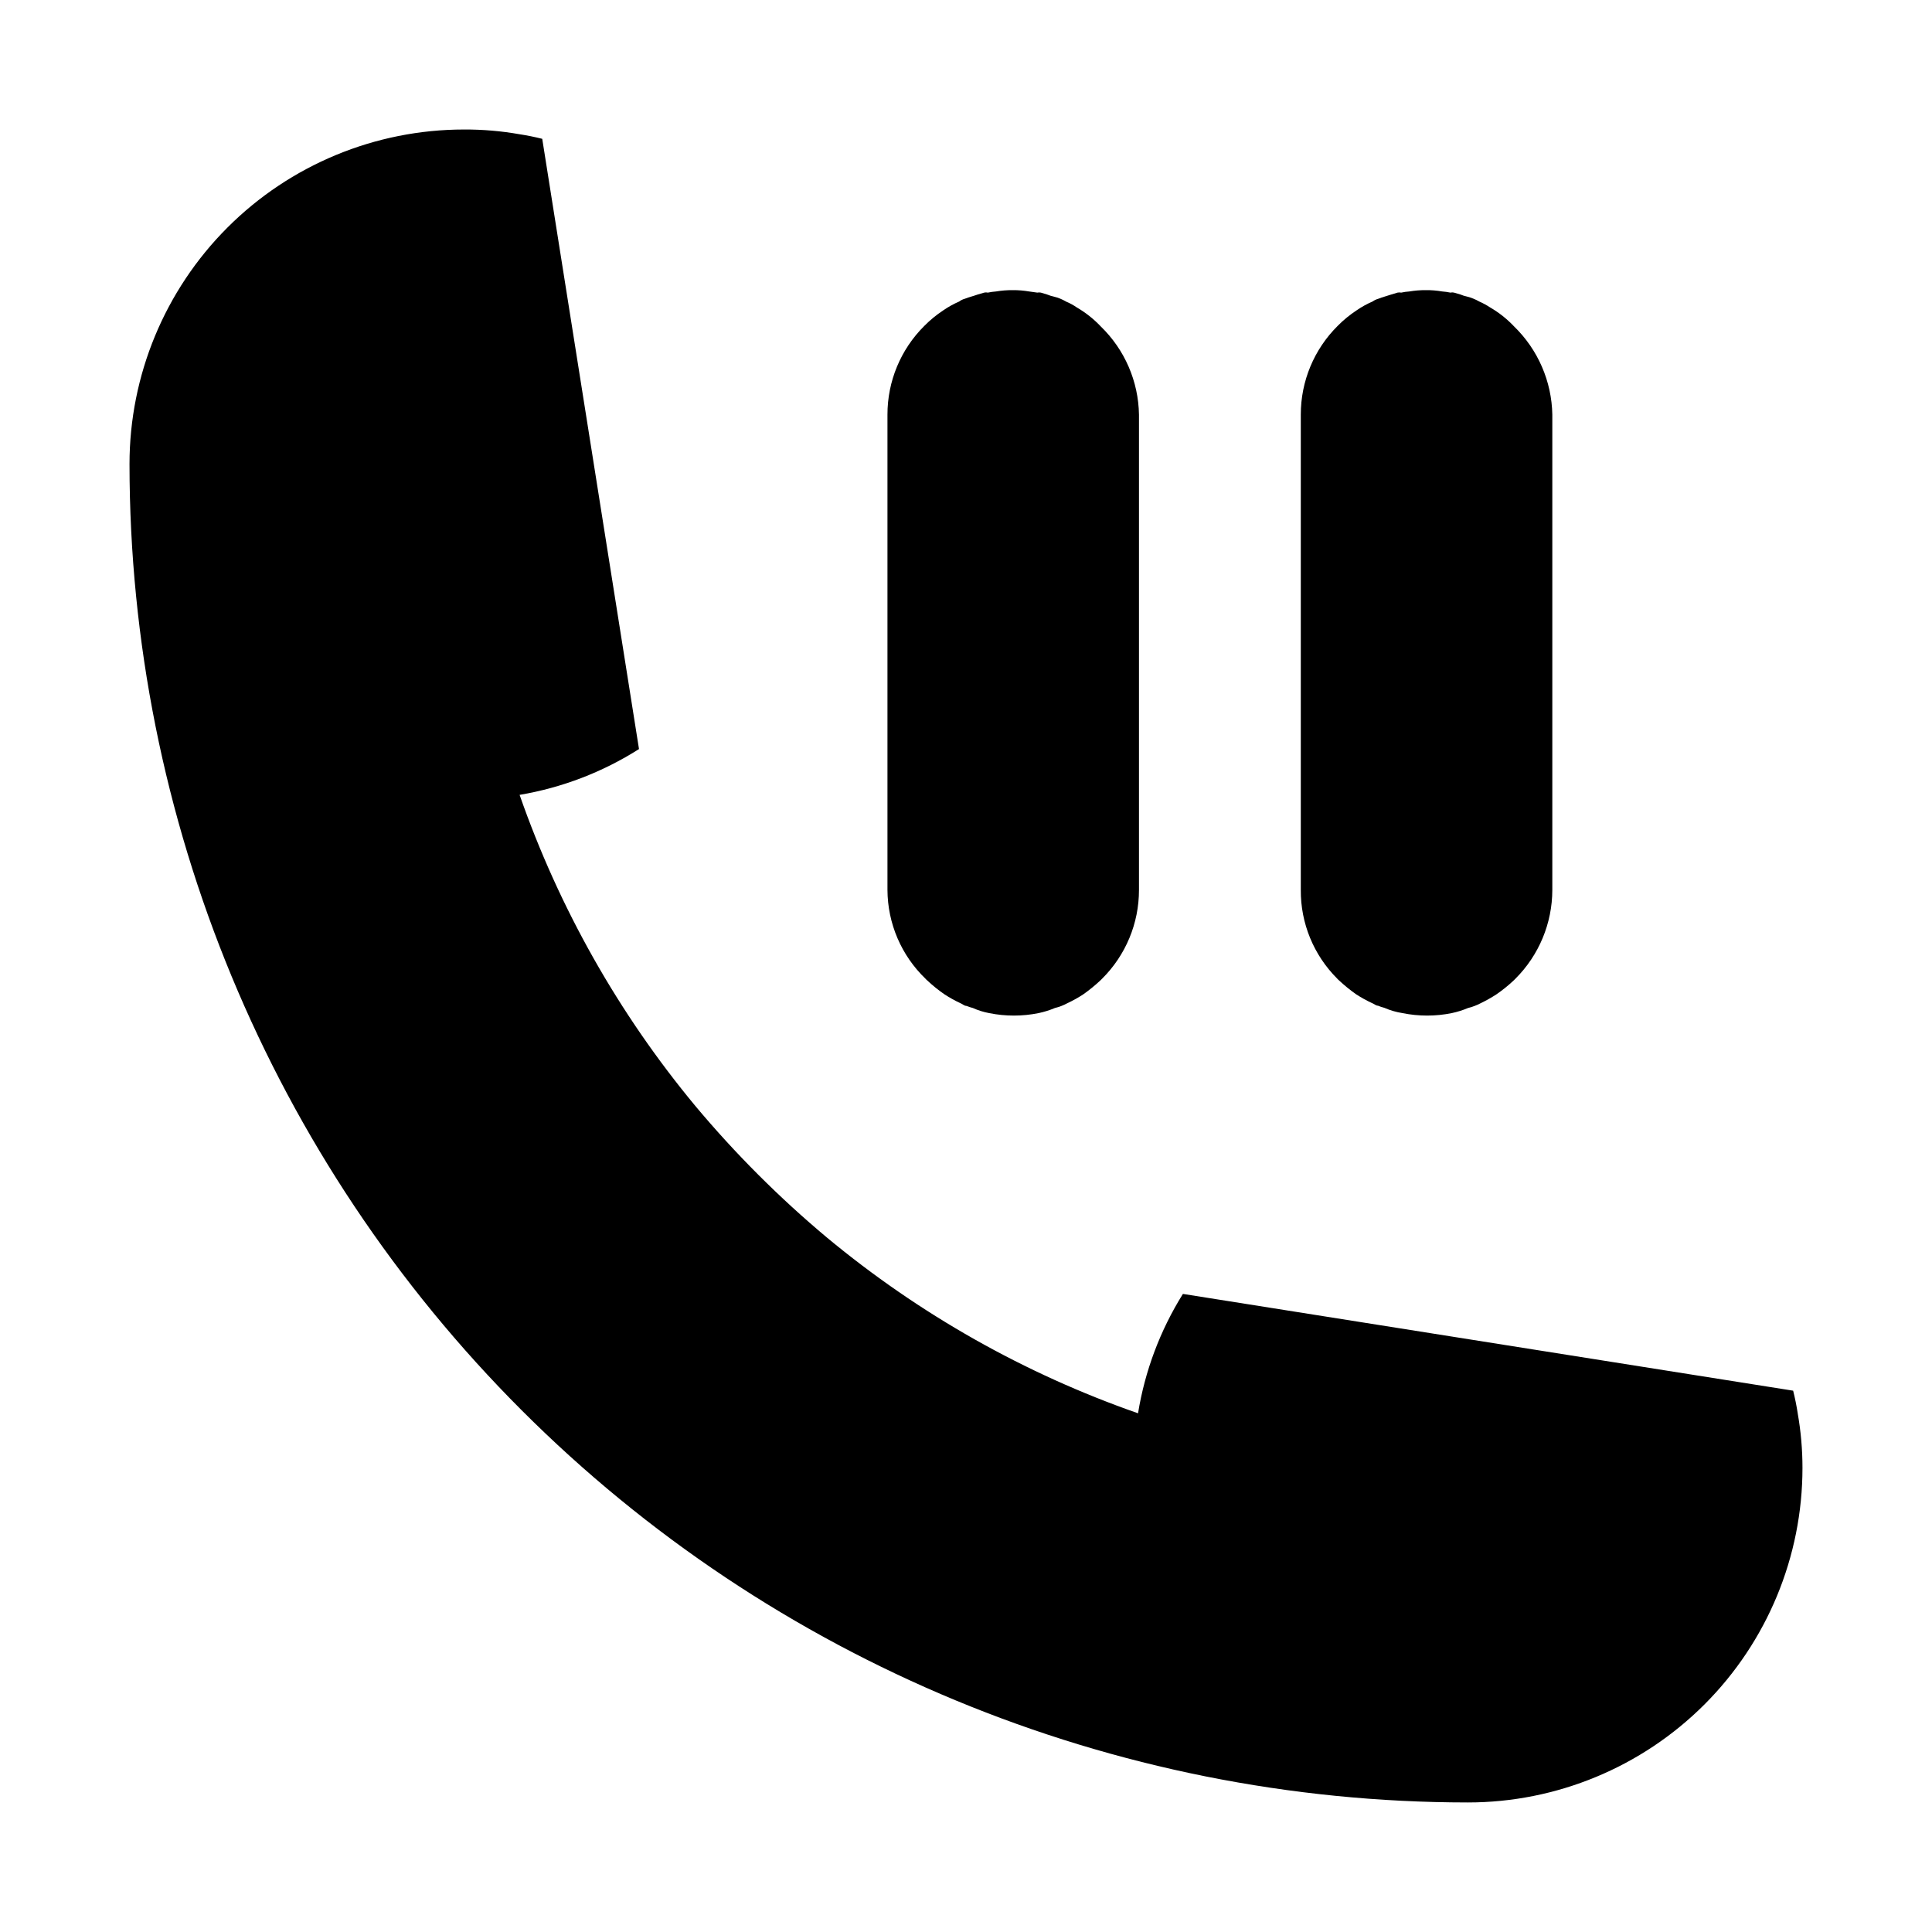 <?xml version="1.0" encoding="UTF-8"?>
<!-- Uploaded to: ICON Repo, www.svgrepo.com, Generator: ICON Repo Mixer Tools -->
<svg fill="#000000" width="800px" height="800px" version="1.1" viewBox="144 144 512 512" xmlns="http://www.w3.org/2000/svg">
 <g>
  <path d="m266.99 178.32c4.934-0.02 9.855 0.402 14.711 1.258 1.965 0.301 3.981 0.707 5.996 1.211l25.645 161.72c-9.633 6.113-20.391 10.242-31.641 12.141 10.48 30.031 26.246 57.945 46.555 82.422 10.582 12.648 22.266 24.332 34.914 34.914 24.477 20.309 52.391 36.074 82.422 46.551 1.82-11.23 5.863-21.984 11.891-31.637l161.72 25.645c0.504 2.016 0.906 4.031 1.211 5.996l-0.004-0.004c0.84 4.777 1.262 9.613 1.262 14.461 0 23.516-9.344 46.07-25.973 62.699s-39.184 25.973-62.699 25.973c-94.055-0.043-184.25-37.422-250.75-103.93-66.508-66.508-103.89-156.7-103.93-250.75 0-23.516 9.34-46.07 25.969-62.699 16.629-16.629 39.184-25.969 62.699-25.969z"/>
  <path d="m445.84 253.89v125.95c0.012 8.832-3.508 17.301-9.773 23.527l-0.402 0.402c-1.453 1.367-3.004 2.629-4.637 3.777-1.336 0.871-2.734 1.645-4.18 2.32-0.488 0.262-0.992 0.5-1.512 0.703-0.57 0.23-1.16 0.418-1.762 0.555-1.398 0.59-2.852 1.043-4.336 1.359-4.32 0.875-8.773 0.875-13.098 0-1.492-0.277-2.949-0.734-4.332-1.359-0.582-0.145-1.156-0.332-1.715-0.555-0.555 0-1.008-0.504-1.562-0.707l0.004 0.004c-1.449-0.676-2.844-1.449-4.184-2.32-1.656-1.133-3.223-2.398-4.684-3.777 0 0-0.301-0.25-0.402-0.402h-0.004c-6.398-6.16-10.035-14.645-10.074-23.527v-125.95c-0.016-8.836 3.504-17.309 9.773-23.527 1.531-1.551 3.219-2.938 5.039-4.133 1.312-0.906 2.715-1.684 4.18-2.316 0.469-0.352 1-0.609 1.562-0.758 1.16-0.453 2.266-0.707 3.375-1.109l1.715-0.504v0.004c0.312-0.078 0.641-0.078 0.957 0 0.715-0.152 1.438-0.254 2.164-0.305 1.465-0.246 2.949-0.363 4.434-0.352 1.453-0.012 2.902 0.105 4.336 0.352l2.168 0.301-0.004 0.004c0.316-0.066 0.641-0.066 0.957 0l1.664 0.504c0.57 0.238 1.16 0.422 1.762 0.551 1.137 0.27 2.223 0.711 3.227 1.312 1.008 0.418 1.973 0.941 2.871 1.562 2.344 1.367 4.484 3.062 6.348 5.035 6.344 6.141 9.988 14.551 10.125 23.379z"/>
  <path d="m555.38 253.89v125.95c-0.012 8.828-3.527 17.289-9.777 23.527l-0.402 0.402c-1.461 1.379-3.027 2.644-4.684 3.777-1.328 0.859-2.707 1.633-4.133 2.32-0.504 0.262-1.027 0.5-1.562 0.703-0.57 0.23-1.16 0.418-1.762 0.555-1.398 0.59-2.848 1.043-4.332 1.359-4.305 0.875-8.742 0.875-13.051 0-1.664-0.258-3.289-0.734-4.836-1.41-0.566-0.141-1.125-0.324-1.66-0.555-0.555 0-1.059-0.504-1.613-0.707v0.004c-1.449-0.676-2.844-1.449-4.184-2.32-1.633-1.148-3.18-2.41-4.633-3.777 0 0-0.301-0.25-0.402-0.402-6.223-6.223-9.691-14.68-9.625-23.477v-125.95c-0.016-8.836 3.504-17.309 9.773-23.527 1.527-1.555 3.219-2.938 5.039-4.133 1.316-0.906 2.715-1.684 4.184-2.316 0.488-0.348 1.031-0.602 1.609-0.758 1.109-0.453 2.215-0.707 3.375-1.109l1.664-0.504v0.004c0.316-0.066 0.641-0.066 0.957 0 0.715-0.156 1.438-0.254 2.168-0.305 1.445-0.246 2.914-0.363 4.383-0.352 1.449-0.016 2.902 0.105 4.332 0.352 0.727 0.051 1.453 0.152 2.168 0.305 0.312-0.078 0.641-0.078 0.957 0l1.715 0.504h-0.004c0.566 0.242 1.16 0.43 1.762 0.551 1.133 0.289 2.215 0.73 3.227 1.312 1 0.438 1.961 0.961 2.871 1.562 2.348 1.367 4.484 3.062 6.348 5.035 6.328 6.152 9.969 14.555 10.129 23.379z"/>
 </g>
</svg>